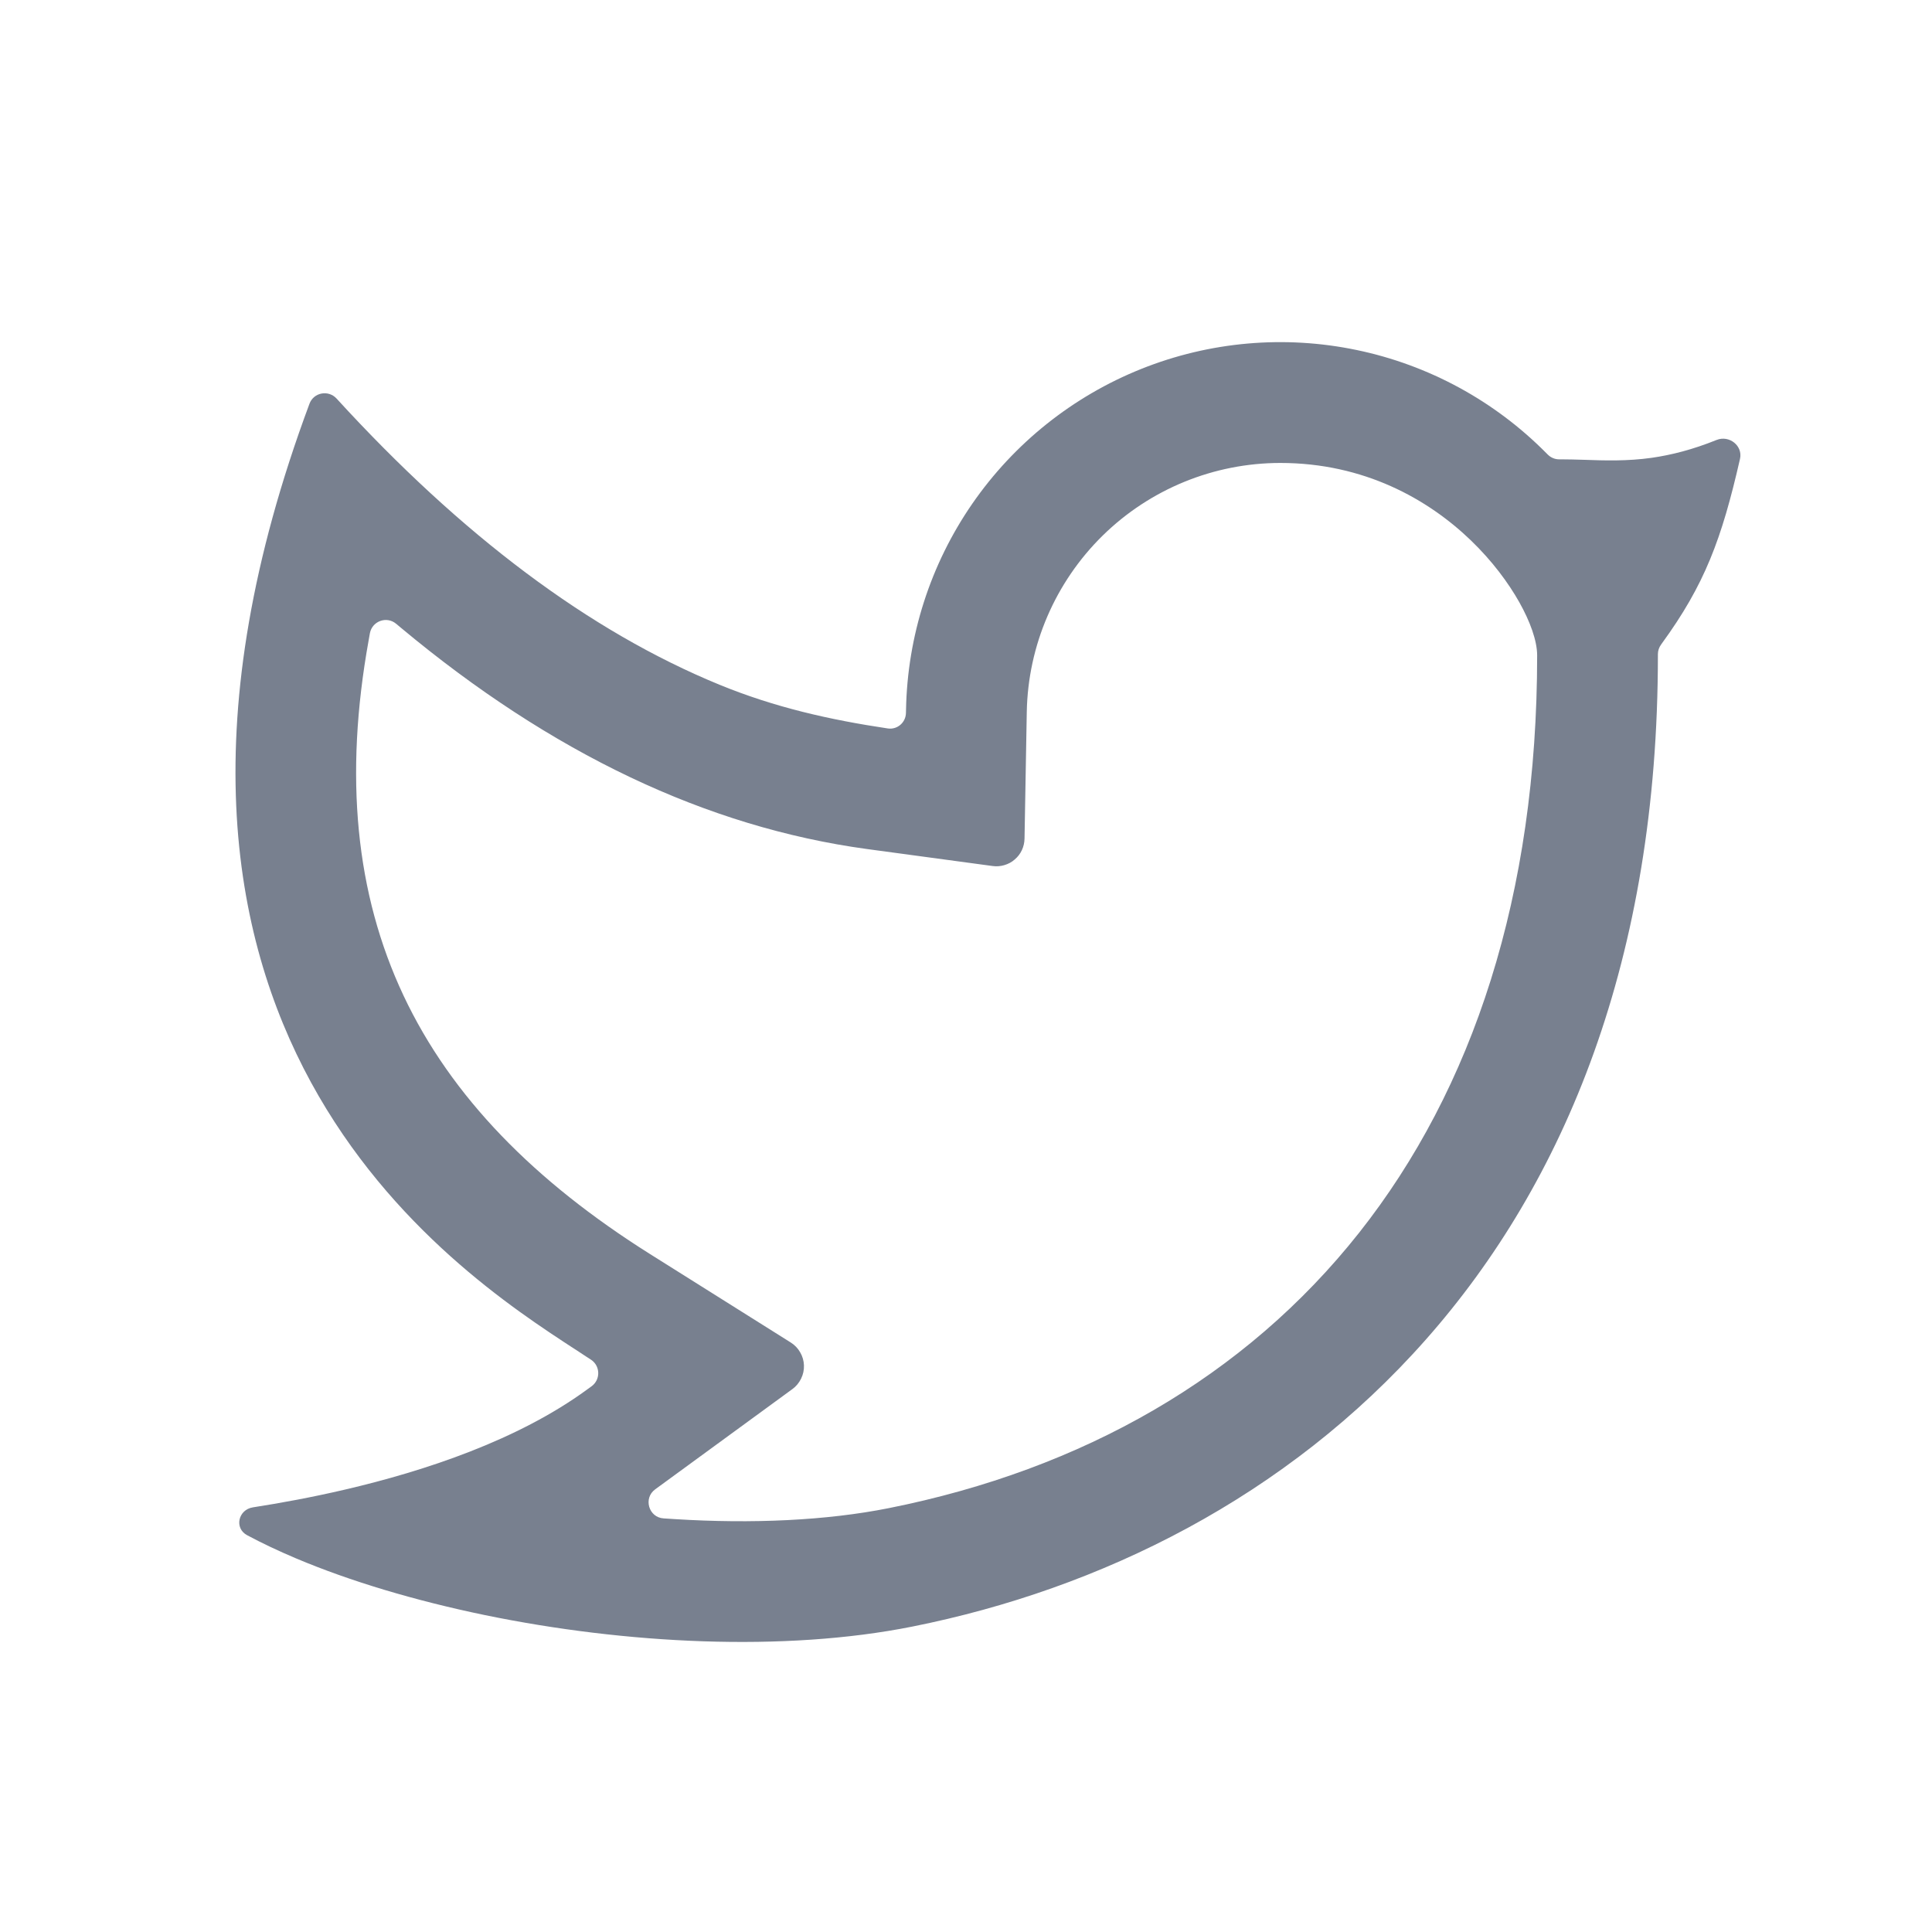 <svg width="24" height="24" viewBox="0 0 24 24" fill="none" xmlns="http://www.w3.org/2000/svg">
<path fill-rule="evenodd" clip-rule="evenodd" d="M8.796 18.64C8.796 18.64 8.795 18.64 8.794 18.64C8.795 18.64 8.796 18.64 8.796 18.64C8.796 18.64 8.796 18.64 8.796 18.64ZM3.845 5.014C3.898 4.874 4.08 4.841 4.181 4.951C5.735 6.651 7.32 7.842 8.938 8.506C9.626 8.788 10.307 8.941 11.028 9.049C11.146 9.067 11.252 8.976 11.254 8.856L11.255 8.816C11.272 7.901 11.558 7.011 12.077 6.259C12.597 5.506 13.328 4.923 14.177 4.583C15.026 4.243 15.957 4.161 16.853 4.348C17.748 4.534 18.569 4.981 19.212 5.632L19.227 5.647C19.265 5.685 19.317 5.707 19.371 5.706L19.392 5.706C19.483 5.706 19.581 5.709 19.683 5.712C19.933 5.721 20.215 5.73 20.519 5.687C20.761 5.652 21.025 5.586 21.325 5.465C21.481 5.403 21.652 5.537 21.615 5.7C21.387 6.7 21.175 7.265 20.643 7.995L20.634 8.008C20.609 8.042 20.595 8.084 20.595 8.126V8.142C20.595 11.909 19.439 14.688 17.713 16.64C15.986 18.596 13.672 19.739 11.333 20.206C9.741 20.524 7.772 20.423 6.027 20.064C5.156 19.884 4.348 19.642 3.678 19.359C3.458 19.266 3.255 19.17 3.07 19.071C2.907 18.984 2.959 18.754 3.141 18.725C3.482 18.672 3.87 18.601 4.278 18.506C5.284 18.272 6.436 17.888 7.292 17.262L7.35 17.22C7.462 17.137 7.458 16.968 7.342 16.891L7.282 16.852C7.24 16.824 7.195 16.795 7.147 16.763L7.146 16.763C6.389 16.27 4.86 15.273 3.863 13.445C2.868 11.619 2.388 8.927 3.845 5.014ZM12.727 10.418L12.755 8.844C12.77 8.018 13.109 7.232 13.698 6.653C14.287 6.075 15.08 5.751 15.905 5.751C16.946 5.751 17.741 6.202 18.271 6.712C18.536 6.967 18.738 7.24 18.875 7.484C19.006 7.718 19.095 7.958 19.095 8.142C19.095 11.115 18.298 13.525 16.883 15.314C15.467 17.104 13.448 18.255 11.039 18.735C10.266 18.889 9.345 18.931 8.383 18.871L8.244 18.862C8.058 18.851 7.988 18.611 8.139 18.501L9.843 17.256C9.889 17.223 9.926 17.178 9.951 17.127C9.977 17.075 9.989 17.018 9.987 16.961C9.985 16.904 9.969 16.848 9.94 16.799C9.912 16.749 9.871 16.707 9.823 16.677L8.076 15.579C6.642 14.677 5.607 13.629 5.012 12.366C4.417 11.101 4.274 9.645 4.58 7.951L4.595 7.866C4.623 7.716 4.802 7.65 4.92 7.748L4.986 7.803C6.846 9.353 8.772 10.274 10.77 10.547L12.331 10.758C12.379 10.765 12.429 10.761 12.476 10.747C12.524 10.733 12.568 10.71 12.605 10.677C12.643 10.645 12.673 10.606 12.694 10.561C12.715 10.516 12.726 10.468 12.727 10.418Z" fill="#78808F"/>
</svg>
